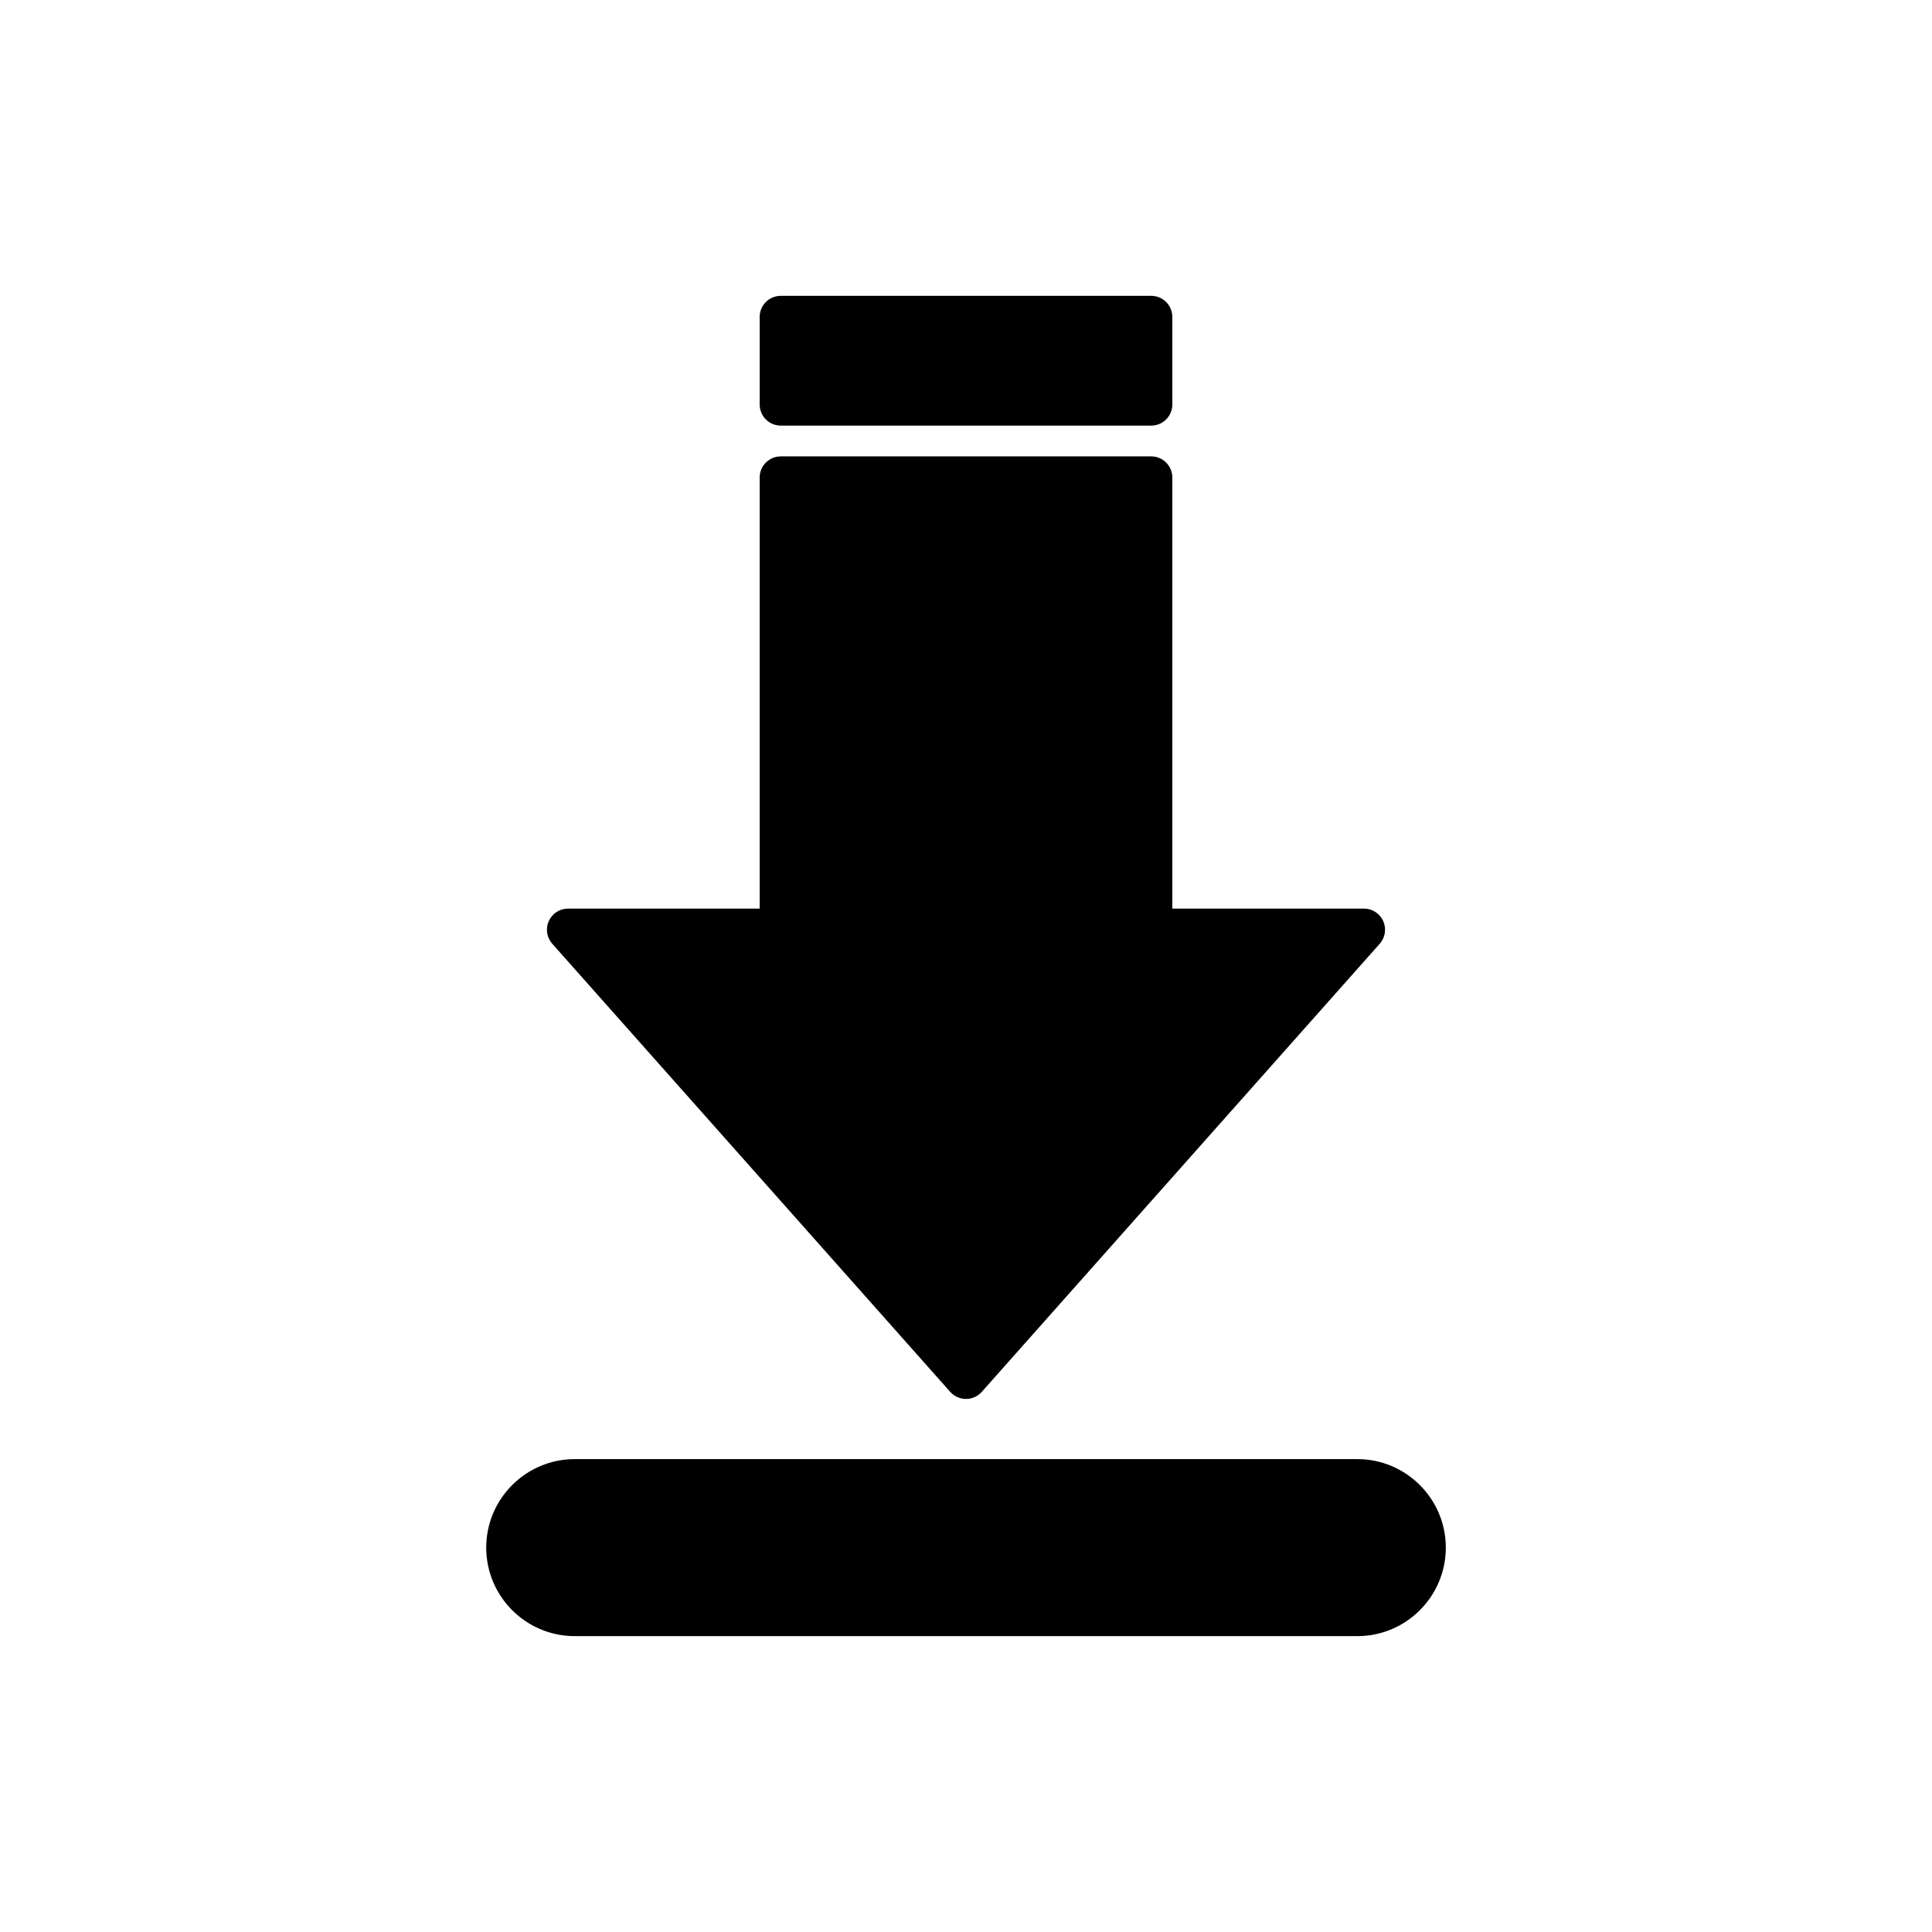 <?xml version="1.0" encoding="UTF-8"?>
<!-- Uploaded to: ICON Repo, www.svgrepo.com, Generator: ICON Repo Mixer Tools -->
<svg fill="#000000" width="800px" height="800px" version="1.1" viewBox="144 144 512 512" xmlns="http://www.w3.org/2000/svg">
 <g>
  <path d="m395.81 512.85c1.066 1.199 2.586 1.883 4.188 1.883s3.121-0.684 4.188-1.879l105.46-118.75c1.461-1.648 1.82-4.004 0.918-6.012-0.902-2.012-2.902-3.305-5.106-3.305h-50.781v-114.24c0-3.09-2.504-5.598-5.598-5.598h-98.16c-3.094 0-5.598 2.508-5.598 5.598v114.24h-50.781c-2.203 0-4.203 1.293-5.106 3.305-0.902 2.008-0.543 4.363 0.918 6.012z"/>
  <path d="m350.92 256.79h98.16c3.094 0 5.598-2.508 5.598-5.598v-23.195c0-3.09-2.504-5.598-5.598-5.598h-98.16c-3.094 0-5.598 2.508-5.598 5.598v23.195c0 3.094 2.504 5.598 5.598 5.598z"/>
  <path d="m503.7 530.68h-207.39c-12.934 0-23.457 10.523-23.457 23.457s10.523 23.457 23.457 23.457h207.39c12.934 0 23.457-10.523 23.457-23.457s-10.523-23.457-23.457-23.457z"/>
 </g>
</svg>